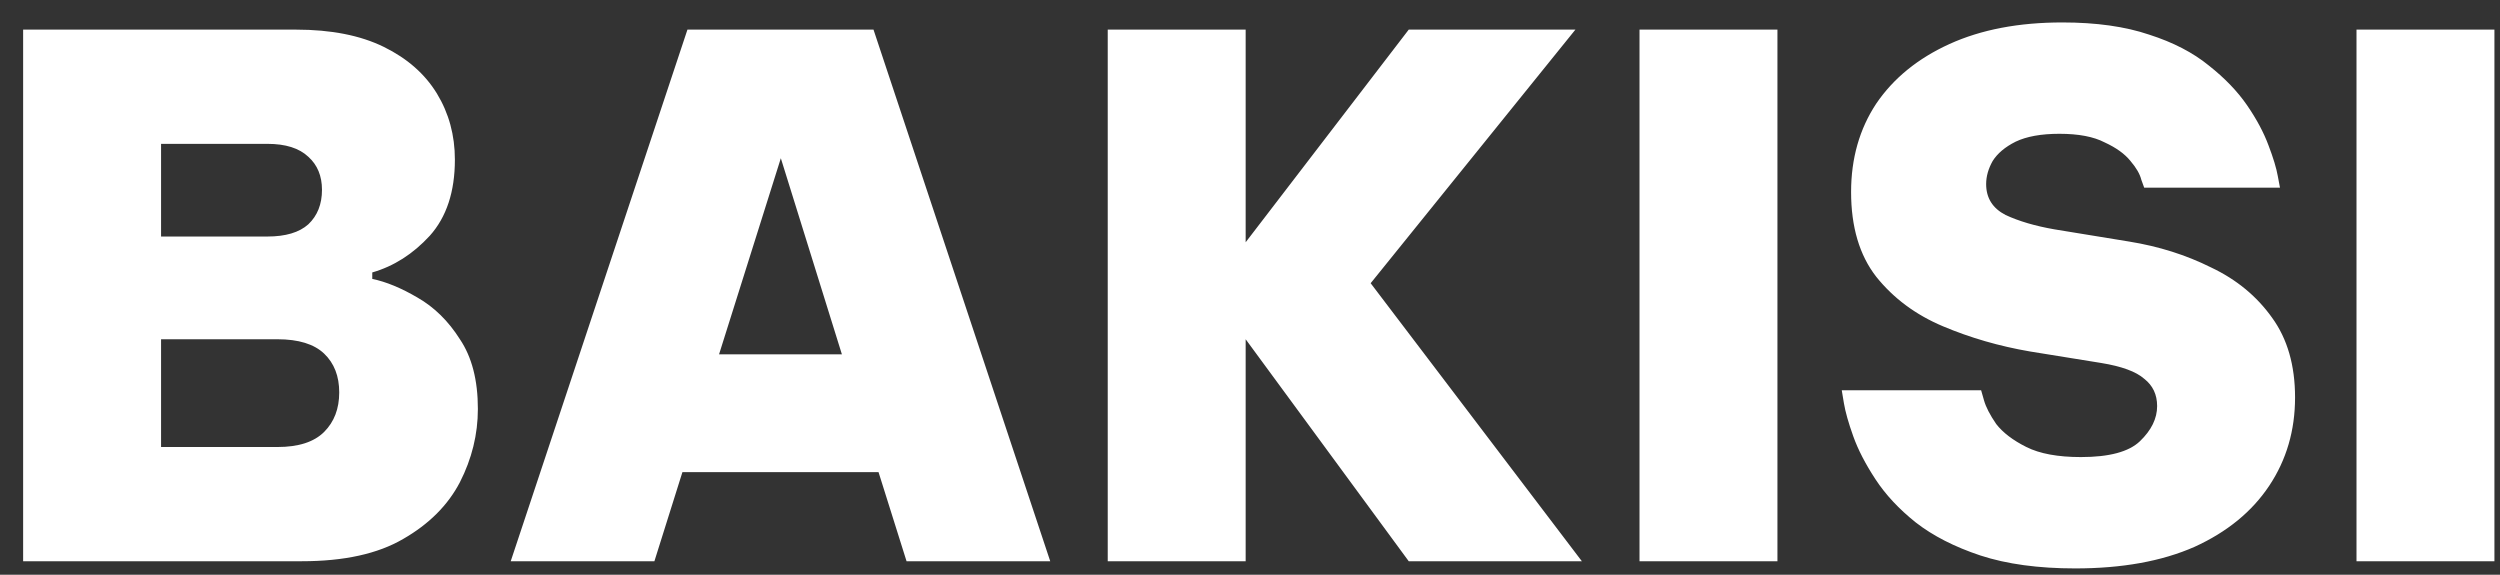 <svg width="87" height="20" viewBox="0 0 87 20" fill="none" xmlns="http://www.w3.org/2000/svg">
<rect x="0" y="0" width="87" height="20" fill="#333333" stroke="none"/>
<path d="M0.805 19.531V1.031H10.305C11.521 1.031 12.538 1.231 13.355 1.631C14.171 2.031 14.788 2.573 15.205 3.256C15.621 3.94 15.83 4.706 15.83 5.556C15.83 6.673 15.538 7.556 14.955 8.206C14.371 8.84 13.705 9.265 12.955 9.481V9.706C13.438 9.806 13.963 10.023 14.53 10.356C15.113 10.69 15.605 11.173 16.005 11.806C16.421 12.423 16.63 13.231 16.63 14.231C16.63 15.115 16.421 15.965 16.005 16.781C15.588 17.581 14.93 18.24 14.03 18.756C13.146 19.273 11.971 19.531 10.505 19.531H0.805ZM9.305 5.006H5.605V8.231H9.305C9.938 8.231 10.413 8.09 10.73 7.806C11.046 7.506 11.205 7.106 11.205 6.606C11.205 6.123 11.046 5.74 10.73 5.456C10.413 5.156 9.938 5.006 9.305 5.006ZM9.655 11.806H5.605V15.556H9.655C10.388 15.556 10.93 15.381 11.28 15.031C11.63 14.681 11.805 14.223 11.805 13.656C11.805 13.09 11.63 12.64 11.28 12.306C10.93 11.973 10.388 11.806 9.655 11.806ZM17.773 19.531L23.923 1.031H30.398L36.548 19.531H31.548L30.573 16.431H23.748L22.773 19.531H17.773ZM25.023 12.331H29.298L27.173 5.506L25.023 12.331ZM38.549 19.531V1.031H43.349V8.431L49.024 1.031H54.824L47.699 9.856L55.049 19.531H49.024L43.349 11.806V19.531H38.549ZM57.055 19.531V1.031H61.855V19.531H57.055ZM72.218 19.781C70.934 19.781 69.834 19.631 68.918 19.331C68.018 19.031 67.268 18.648 66.668 18.181C66.084 17.715 65.618 17.215 65.268 16.681C64.918 16.148 64.659 15.648 64.493 15.181C64.326 14.715 64.218 14.331 64.168 14.031C64.118 13.731 64.093 13.581 64.093 13.581H68.943C68.943 13.581 68.976 13.698 69.043 13.931C69.109 14.165 69.251 14.44 69.468 14.756C69.701 15.056 70.051 15.323 70.518 15.556C70.984 15.79 71.618 15.906 72.418 15.906C73.401 15.906 74.084 15.723 74.468 15.356C74.868 14.973 75.068 14.565 75.068 14.131C75.068 13.731 74.918 13.415 74.618 13.181C74.334 12.931 73.834 12.748 73.118 12.631L70.643 12.231C69.576 12.048 68.568 11.756 67.618 11.356C66.668 10.956 65.893 10.381 65.293 9.631C64.709 8.881 64.418 7.898 64.418 6.681C64.418 5.515 64.709 4.49 65.293 3.606C65.893 2.723 66.743 2.031 67.843 1.531C68.943 1.031 70.251 0.781 71.768 0.781C72.951 0.781 73.959 0.923 74.793 1.206C75.626 1.473 76.318 1.831 76.868 2.281C77.418 2.715 77.859 3.173 78.193 3.656C78.526 4.14 78.776 4.606 78.943 5.056C79.109 5.49 79.218 5.848 79.268 6.131C79.318 6.398 79.343 6.531 79.343 6.531H74.618C74.618 6.531 74.584 6.44 74.518 6.256C74.468 6.056 74.343 5.84 74.143 5.606C73.943 5.356 73.643 5.14 73.243 4.956C72.859 4.756 72.334 4.656 71.668 4.656C71.034 4.656 70.526 4.748 70.143 4.931C69.776 5.115 69.509 5.34 69.343 5.606C69.193 5.873 69.118 6.14 69.118 6.406C69.118 6.89 69.343 7.248 69.793 7.481C70.259 7.698 70.826 7.865 71.493 7.981L74.093 8.406C75.126 8.573 76.076 8.873 76.943 9.306C77.826 9.723 78.534 10.306 79.068 11.056C79.601 11.79 79.868 12.715 79.868 13.831C79.868 14.981 79.568 16.006 78.968 16.906C78.368 17.806 77.501 18.515 76.368 19.031C75.234 19.531 73.851 19.781 72.218 19.781ZM82.006 19.531V1.031H86.806V19.531H82.006Z" fill="white"/>
</svg>
